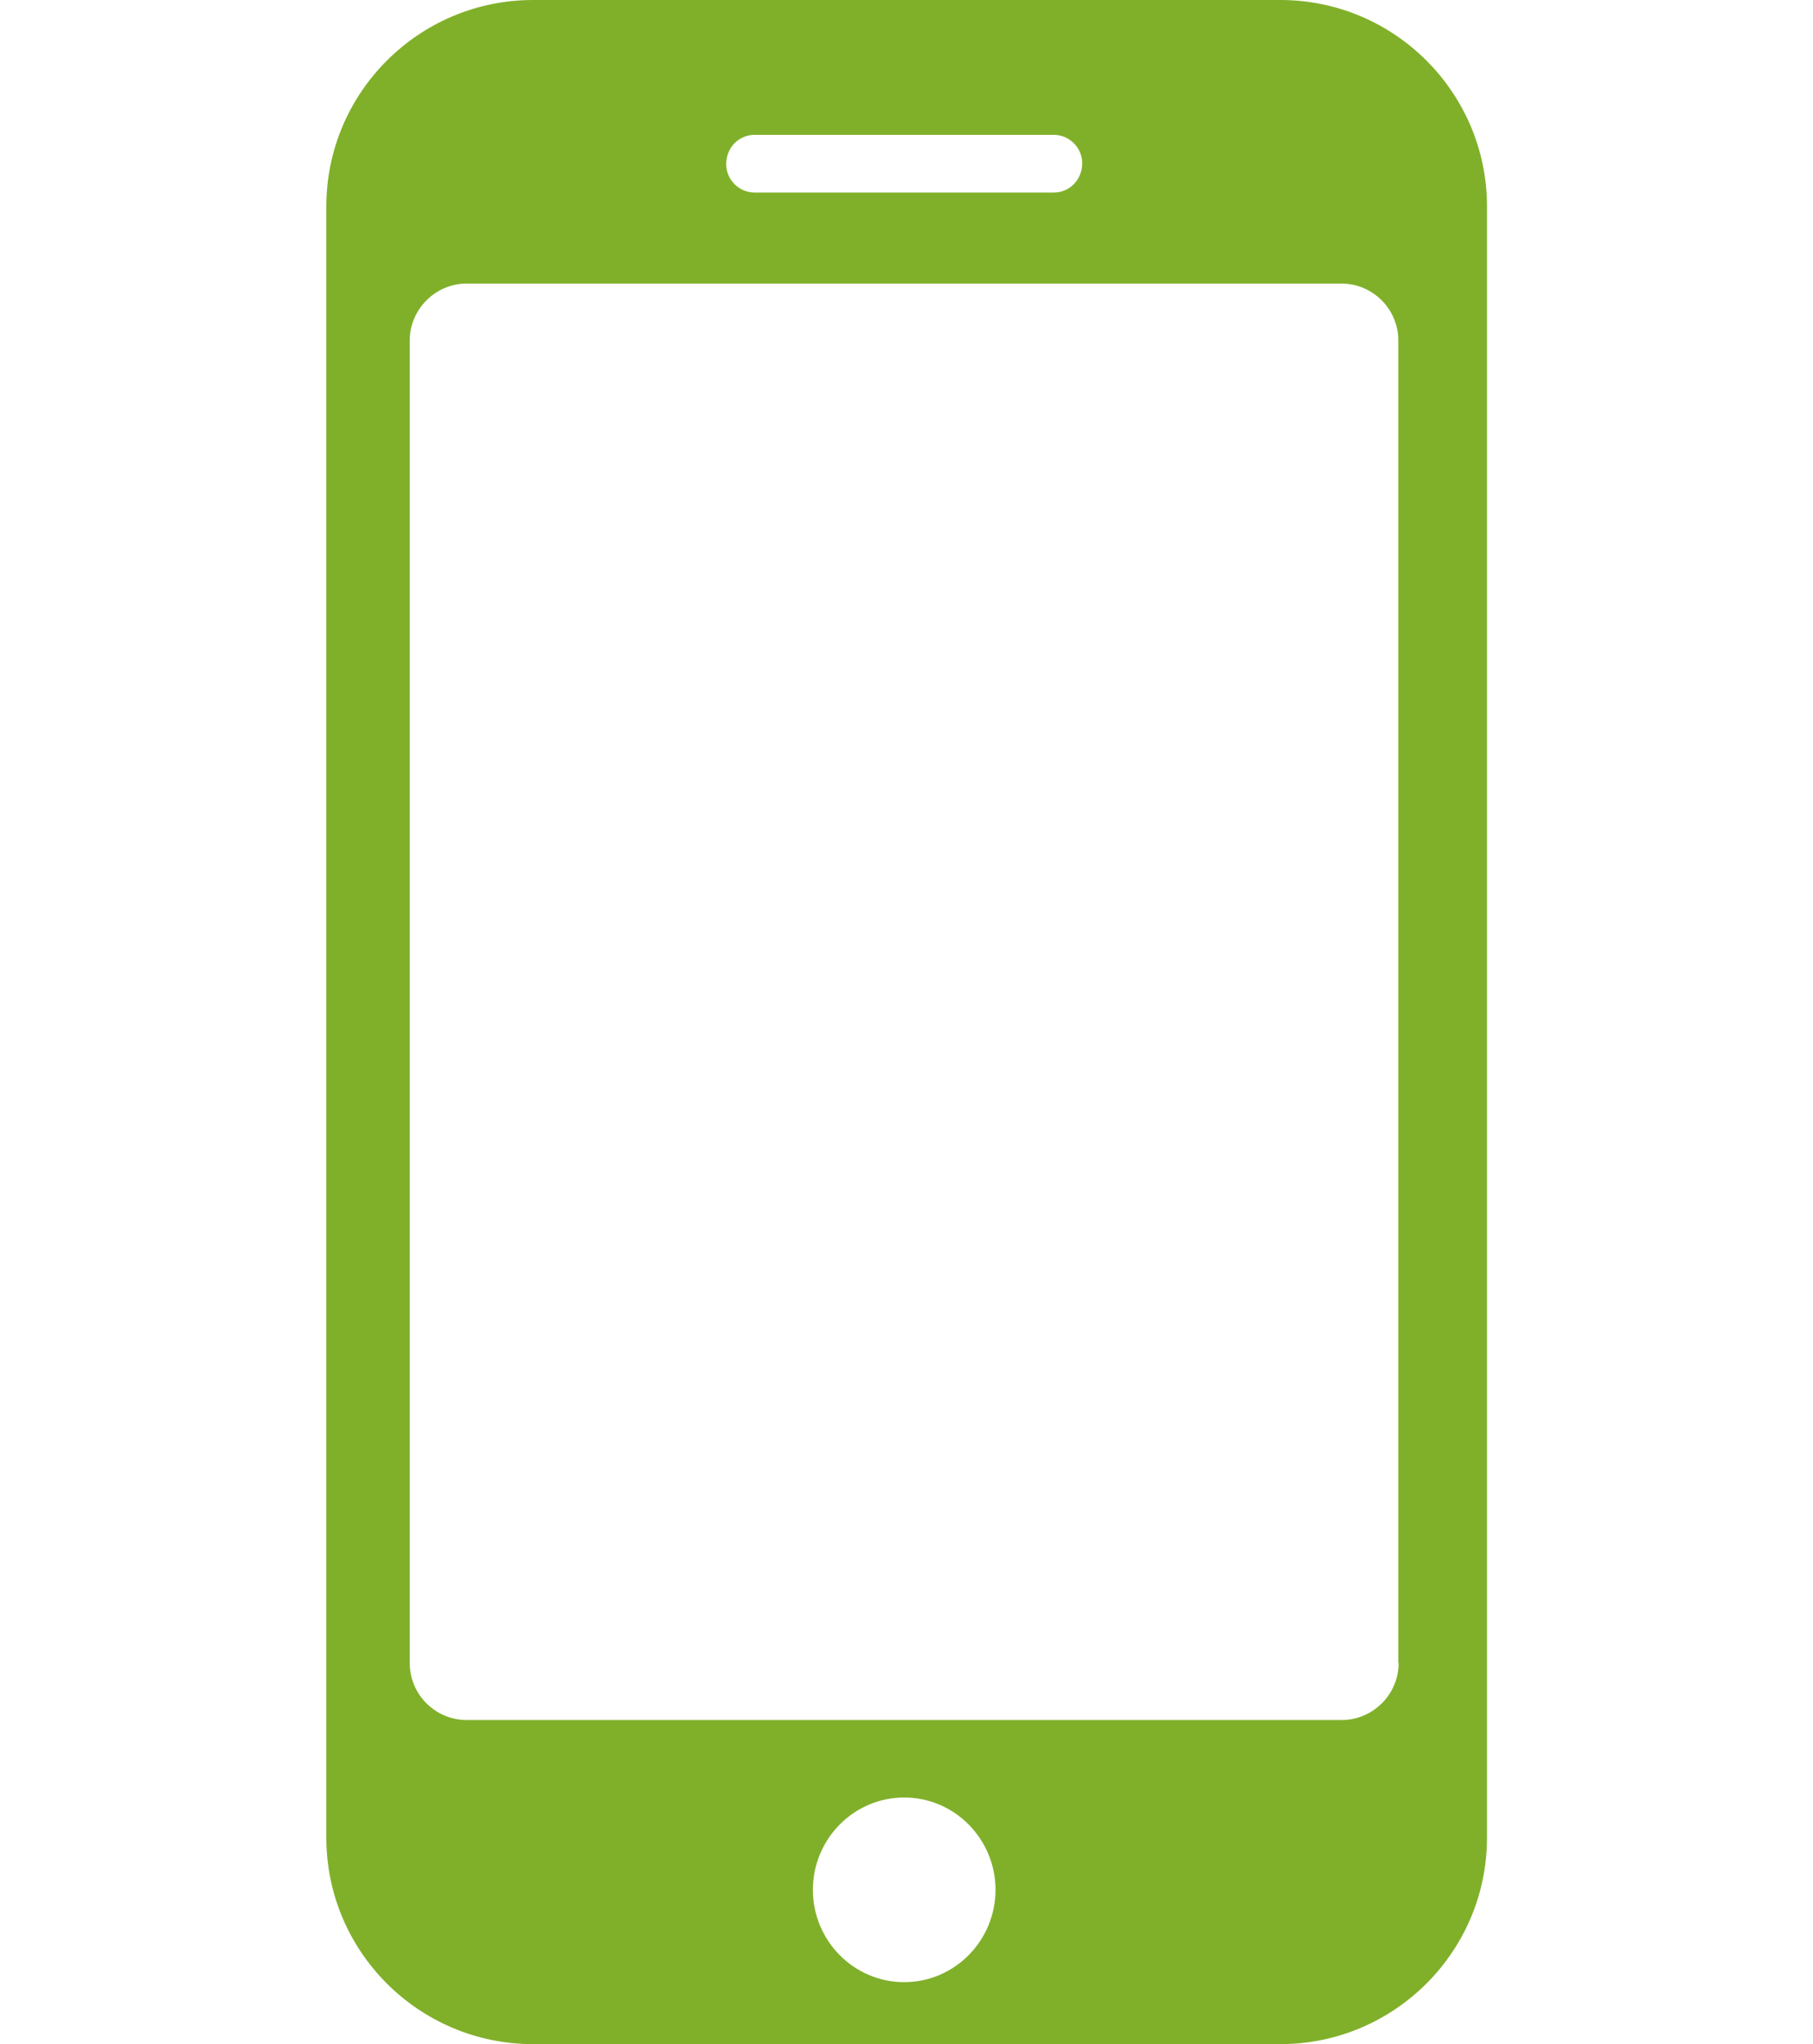 <?xml version="1.0" encoding="UTF-8"?><svg id="_レイヤー_1" xmlns="http://www.w3.org/2000/svg" viewBox="0 0 55 62"><defs><style>.cls-1{fill:#80b02a;}</style></defs><path class="cls-1" d="m38.84,0h-22.67c-3.46,0-6.27,2.81-6.27,6.26v49.48c0,3.45,2.81,6.26,6.27,6.26h22.67c3.46,0,6.27-2.81,6.27-6.26V6.26c0-3.45-2.81-6.26-6.27-6.26Zm-15.95,4.09h9.08c.47,0,.86.39.86.86,0,.51-.39.89-.86.89h-9.08c-.47,0-.86-.39-.86-.86,0-.51.39-.89.86-.89Zm4.54,56.03c-1.53,0-2.77-1.26-2.77-2.8s1.24-2.8,2.77-2.8,2.77,1.26,2.77,2.8-1.24,2.8-2.77,2.8Zm15-9.68c0,.95-.78,1.73-1.73,1.73H14.16c-.95,0-1.73-.77-1.73-1.73V10.33c0-.95.78-1.73,1.73-1.73h26.53c.95,0,1.73.77,1.73,1.73v40.11Z"/></svg>